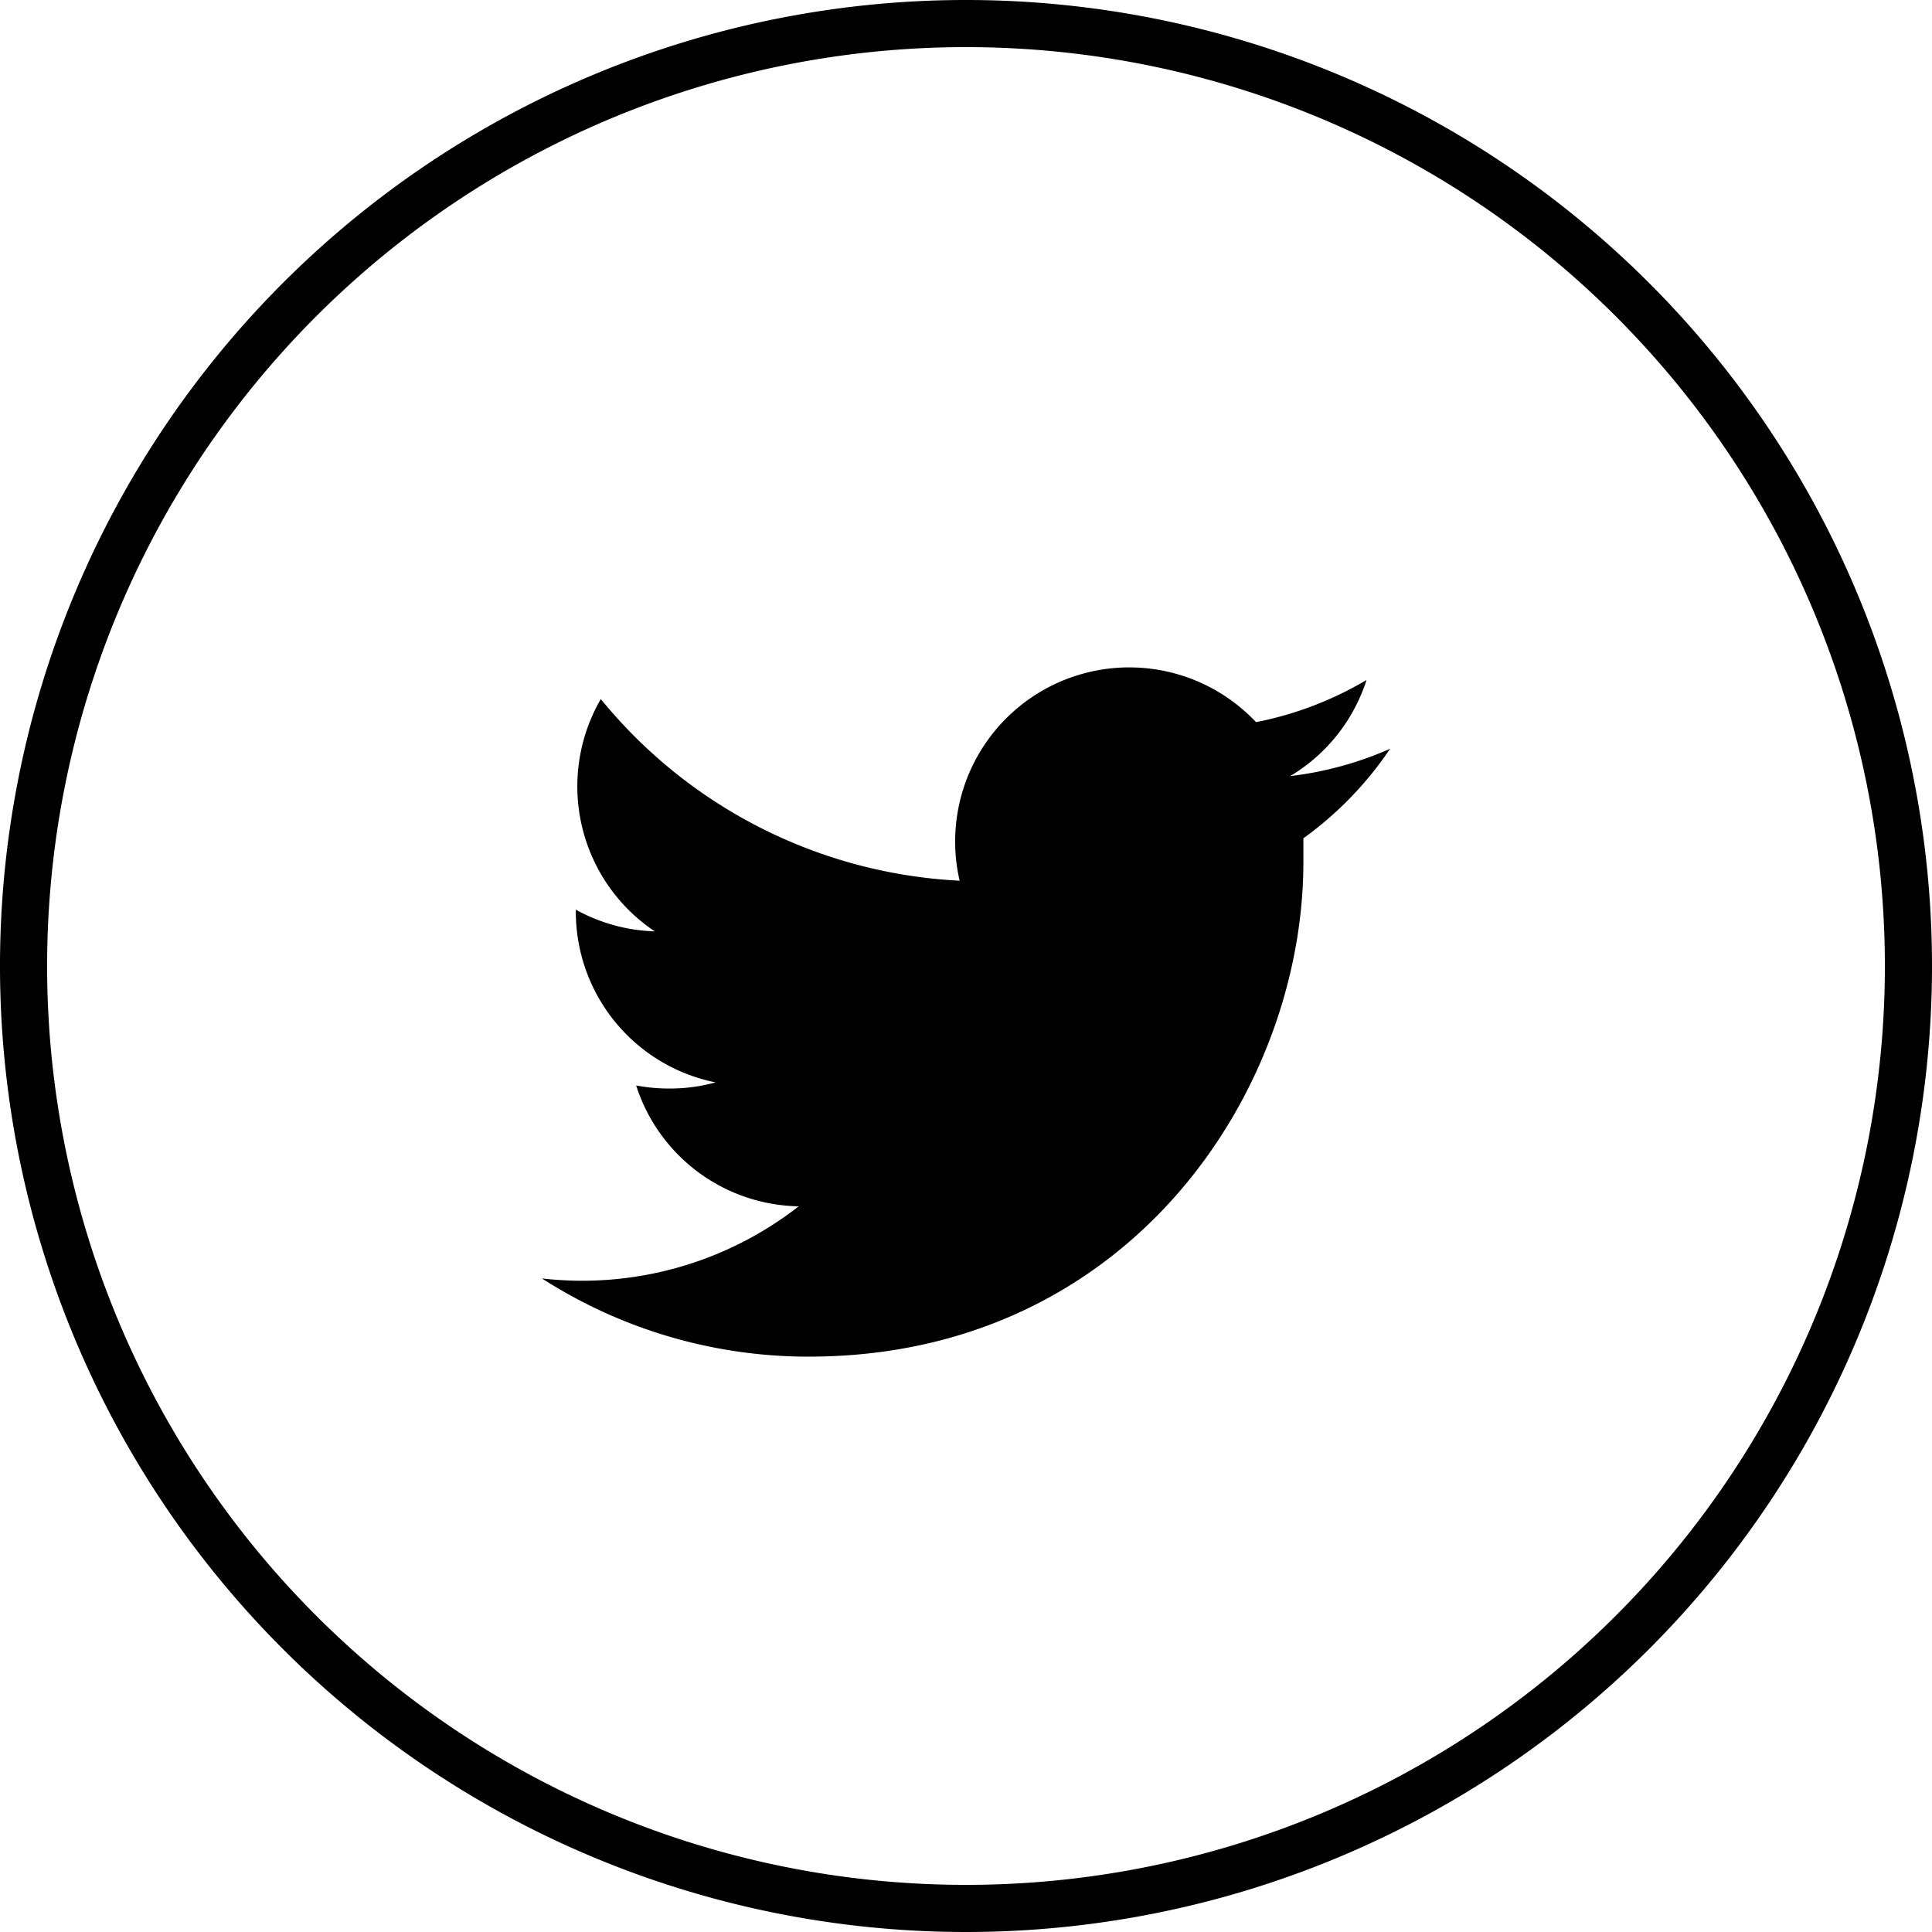 <svg xmlns="http://www.w3.org/2000/svg" viewBox="0 0 82 82"><defs><style>.cls-1{fill:#000000;}</style></defs><title>Twitter</title><g id="Layer_2" data-name="Layer 2"><g id="Icons"><path class="cls-1" d="M41,82A41,41,0,1,1,82,41,41,41,0,0,1,41,82ZM41,2A39,39,0,1,0,80,41,39,39,0,0,0,41,2Z"/><path class="cls-1" d="M59,31.78a14.8,14.8,0,0,1-4.24,1.16A7.38,7.38,0,0,0,58,28.86a14.73,14.73,0,0,1-4.69,1.79A7.39,7.39,0,0,0,40.54,35.7a7.28,7.28,0,0,0,.19,1.68A21,21,0,0,1,25.5,29.67a7.4,7.4,0,0,0,2.29,9.86,7.4,7.4,0,0,1-3.35-.92v.09a7.39,7.39,0,0,0,5.93,7.24,7.2,7.2,0,0,1-1.95.26A7.31,7.31,0,0,1,27,46.07a7.38,7.38,0,0,0,6.9,5.13A14.94,14.94,0,0,1,23,54.26a20.92,20.92,0,0,0,11.32,3.32c13.59,0,21-11.25,21-21,0-.32,0-.64,0-1A15,15,0,0,0,59,31.78"/></g></g></svg>
